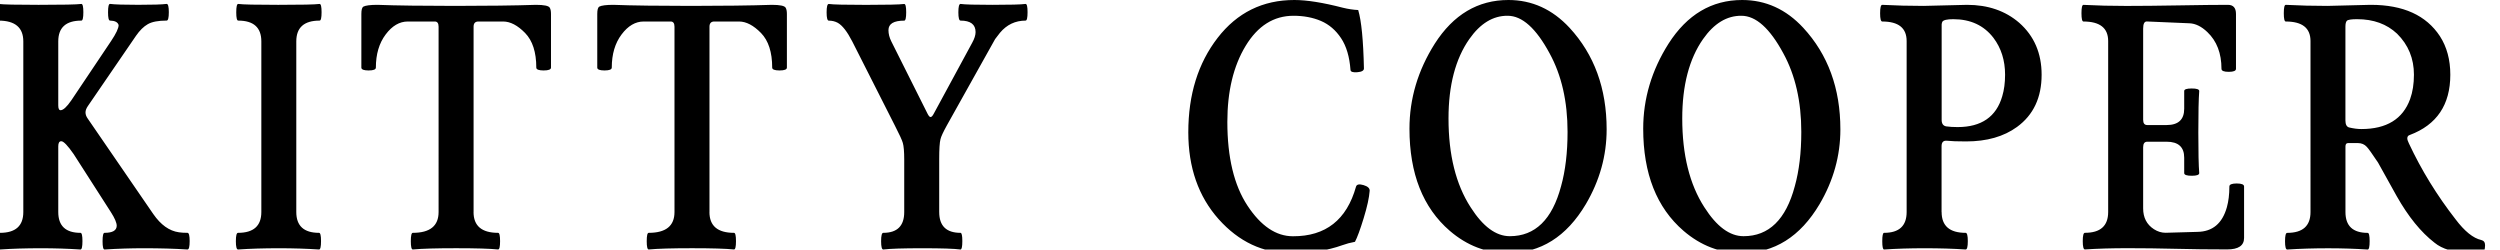 <svg xmlns="http://www.w3.org/2000/svg" viewBox="0 0 775.33 77.38" xml:space="preserve">
  <path d="M47.53 66.37c2.33 3.37 4.98 5.26 7.95 5.67.67.11 1.56.17 2.67.17.44 0 .67.85.67 2.56 0 1.74-.22 2.61-.67 2.61-3.93-.26-8.45-.39-13.56-.39-3.97 0-8.02.13-12.17.39-.41 0-.61-.85-.61-2.56 0-1.74.2-2.61.61-2.61 2.48 0 3.74-.72 3.78-2.17 0-.96-.61-2.39-1.83-4.28L22.85 47.8c-1.85-2.67-3.13-4-3.84-4-.63 0-.94.52-.94 1.56v20.4c0 4.3 2.3 6.45 6.89 6.45.41 0 .61.85.61 2.56 0 1.74-.2 2.61-.61 2.61-3.97-.26-8.04-.39-12.23-.39-4.74 0-8.99.13-12.73.39-.44 0-.67-.85-.67-2.56 0-1.74.22-2.61.67-2.61 4.82 0 7.23-2.15 7.23-6.45V12.84c0-4.3-2.56-6.45-7.67-6.45-.41 0-.61-.85-.61-2.56 0-1.74.2-2.61.61-2.61 1.4.19 5.54.28 12.39.28 7.41 0 11.84-.09 13.29-.28.41 0 .61.85.61 2.56 0 1.74-.2 2.61-.61 2.61-4.78 0-7.17 2.15-7.17 6.45v19.84c0 1 .24 1.5.72 1.5.81 0 1.93-1.02 3.33-3.06l12.34-18.4c1.56-2.33 2.33-3.98 2.33-4.95-.26-.89-1.15-1.35-2.67-1.39-.41 0-.61-.85-.61-2.56 0-1.74.2-2.61.61-2.61 1.48.19 4.39.28 8.73.28 4.48 0 7.43-.09 8.84-.28.44 0 .67.85.67 2.56 0 1.74-.22 2.61-.67 2.61-2.59 0-4.54.37-5.84 1.11-1.3.74-2.52 1.95-3.67 3.61L27.24 32.91c-.48.7-.72 1.35-.72 1.95 0 .63.22 1.26.67 1.89l20.34 29.62zM91.89 65.76c0 4.3 2.35 6.45 7.06 6.45.41 0 .61.85.61 2.56 0 1.74-.2 2.61-.61 2.61-3.93-.26-8.06-.39-12.4-.39-4.74 0-8.99.13-12.73.39-.44 0-.67-.85-.67-2.56 0-1.74.22-2.61.67-2.61 4.82 0 7.23-2.15 7.23-6.45V12.84c0-4.3-2.39-6.45-7.17-6.45-.41 0-.61-.85-.61-2.56 0-1.74.2-2.61.61-2.61 1.41.19 5.54.28 12.4.28 7.15 0 11.43-.09 12.84-.28.41 0 .61.85.61 2.56 0 1.74-.2 2.61-.61 2.61-4.82 0-7.23 2.15-7.23 6.45v52.92zM146.86 65.76c0 4.3 2.54 6.45 7.62 6.45.41 0 .61.86.61 2.58 0 1.72-.2 2.58-.61 2.58-2.52-.26-6.86-.39-13.01-.39-6.15 0-10.64.13-13.45.39-.41 0-.61-.86-.61-2.58 0-1.72.2-2.58.61-2.58 5.34 0 8-2.15 8-6.45V8.28c0-1.07-.39-1.61-1.17-1.61h-8.39c-2.56 0-4.85 1.34-6.86 4.03-2.02 2.69-3.03 6.11-3.03 10.26 0 .59-.75.89-2.25.89s-2.25-.3-2.25-.89V4.34c0-1.26.2-2.02.61-2.28.7-.37 2.17-.56 4.39-.56 5.56.22 14.91.33 24.04.33 9.13 0 18.83-.11 25.1-.33 2.52 0 3.95.3 4.28.89.26.41.39 1.06.39 1.95v16.62c0 .59-.76.89-2.28.89-1.52 0-2.28-.3-2.28-.89 0-4.78-1.16-8.36-3.47-10.73-2.32-2.37-4.59-3.56-6.81-3.56h-7.67c-1 0-1.5.54-1.5 1.61v57.48zM220.02 65.76c0 4.3 2.54 6.45 7.62 6.45.41 0 .61.86.61 2.58 0 1.72-.2 2.58-.61 2.58-2.52-.26-6.86-.39-13.01-.39-6.15 0-10.64.13-13.45.39-.41 0-.61-.86-.61-2.58 0-1.72.2-2.58.61-2.58 5.34 0 8-2.15 8-6.45V8.28c0-1.07-.39-1.61-1.17-1.61h-8.39c-2.56 0-4.85 1.34-6.86 4.03-2.02 2.69-3.03 6.11-3.03 10.26 0 .59-.75.89-2.25.89s-2.25-.3-2.25-.89V4.34c0-1.26.2-2.02.61-2.28.7-.37 2.17-.56 4.39-.56 5.56.22 14.91.33 24.04.33 9.13 0 18.83-.11 25.1-.33 2.52 0 3.95.3 4.28.89.26.41.39 1.06.39 1.95v16.62c0 .59-.76.89-2.28.89-1.52 0-2.28-.3-2.28-.89 0-4.78-1.16-8.36-3.47-10.73-2.32-2.37-4.59-3.56-6.81-3.56h-7.67c-1 0-1.5.54-1.5 1.61v57.48zM291.28 65.76c0 4.3 2.2 6.45 6.61 6.45.37 0 .56.85.56 2.56 0 1.74-.19 2.61-.56 2.61-1.93-.26-5.87-.39-11.84-.39-5.93 0-9.97.13-12.12.39-.44 0-.67-.85-.67-2.56 0-1.74.22-2.61.67-2.61 4.34 0 6.5-2.15 6.5-6.45V49.53c0-2.52-.15-4.26-.44-5.22-.22-.81-1.04-2.59-2.45-5.34l-13.23-26.12c-1.56-3.04-3.06-4.97-4.5-5.78-.82-.44-1.74-.67-2.78-.67-.44 0-.67-.85-.67-2.56 0-1.74.22-2.61.67-2.61 1.37.19 5.23.28 11.56.28 6.41 0 10.36-.09 11.84-.28.41 0 .61.85.61 2.56 0 1.74-.2 2.61-.61 2.61-3.26 0-4.89.98-4.89 2.95 0 1.15.3 2.32.89 3.5l11.28 22.51c.33.63.63.94.89.94.3 0 .63-.35 1-1.06l11.9-21.96c.7-1.26 1.06-2.37 1.06-3.33 0-2.37-1.56-3.56-4.67-3.56-.44 0-.67-.85-.67-2.56 0-1.74.22-2.61.67-2.61 1.33.19 4.61.28 9.84.28 5.48 0 8.93-.09 10.34-.28.41 0 .61.85.61 2.56 0 1.74-.2 2.61-.61 2.61-3.19 0-5.84 1.26-7.95 3.78l-1.5 1.95-14.95 26.74c-1.15 2.08-1.82 3.52-2 4.33-.26 1.04-.39 3.06-.39 6.06v16.51zM368.53 41.02c0-11.67 3.03-21.43 9.09-29.27S391.61 0 401.43 0c3.85 0 8.86.8 15.01 2.39 1.67.41 3.26.65 4.78.72 1 3.33 1.59 9.38 1.78 18.12 0 .67-.69 1.06-2.06 1.17-1.37.11-2.08-.13-2.11-.72-.3-4.08-1.27-7.36-2.92-9.84-1.65-2.48-3.72-4.26-6.23-5.34-2.5-1.07-5.35-1.61-8.53-1.61-6.11 0-11.06 3.11-14.84 9.34s-5.67 14.08-5.67 23.57c0 11.01 2.08 19.67 6.25 25.99 4.17 6.32 8.87 9.48 14.09 9.48 10.15.04 16.68-5.09 19.57-15.4.22-.7.99-.86 2.31-.47 1.31.39 1.95.97 1.92 1.75-.15 2.11-.77 4.95-1.86 8.5-1.09 3.56-1.99 6-2.7 7.34-1.41.26-2.72.61-3.95 1.06-4.52 1.63-9.82 2.45-15.9 2.45-8.67 0-16.15-3.51-22.43-10.53-6.27-7.04-9.41-16.01-9.41-26.95zM498.27 40.13c0 8.15-2.15 15.88-6.45 23.18-6 10.12-14.06 15.17-24.18 15.17-6.67 0-12.67-2.3-18.01-6.89-8.34-7.19-12.51-17.75-12.51-31.68 0-9.3 2.61-18.08 7.84-26.35C450.74 4.52 458.36 0 467.81 0c7.3 0 13.62 2.87 18.96 8.62 7.66 8.3 11.5 18.8 11.5 31.51zm-12.12.78c0-9.45-1.85-17.57-5.56-24.35-4.19-7.78-8.52-11.67-13.01-11.67-4.52-.04-8.49 2.37-11.9 7.23-4.3 6.15-6.45 14.36-6.45 24.62 0 11.27 2.28 20.44 6.84 27.51 3.82 6 7.87 9 12.17 9 7.86 0 13.15-5.17 15.9-15.51 1.34-4.8 2.01-10.42 2.01-16.83zM570.76 40.13c0 8.15-2.15 15.88-6.45 23.18-6 10.12-14.06 15.17-24.18 15.17-6.67 0-12.67-2.3-18.01-6.89-8.34-7.19-12.51-17.75-12.51-31.68 0-9.3 2.61-18.08 7.84-26.35C523.23 4.52 530.85 0 540.3 0c7.3 0 13.62 2.87 18.95 8.62 7.67 8.3 11.51 18.8 11.51 31.51zm-12.12.78c0-9.45-1.85-17.57-5.56-24.35-4.19-7.78-8.52-11.67-13.01-11.67-4.52-.04-8.49 2.37-11.9 7.23-4.3 6.15-6.45 14.36-6.45 24.62 0 11.27 2.28 20.44 6.84 27.51 3.82 6 7.87 9 12.17 9 7.86 0 13.15-5.17 15.9-15.51 1.34-4.8 2.01-10.42 2.01-16.83zM602.16 65.76c0 4.3 2.48 6.45 7.45 6.45.44 0 .67.85.67 2.56 0 1.74-.22 2.61-.67 2.61-3.74-.26-8-.39-12.79-.39-4.41 0-8.58.13-12.51.39-.37 0-.56-.85-.56-2.56 0-1.74.18-2.61.56-2.61 4.67 0 7-2.15 7-6.45V12.73c0-4.04-2.52-6.06-7.56-6.06-.45 0-.67-.85-.67-2.56 0-1.74.22-2.61.67-2.61 4.22.22 8.49.33 12.78.33l13.51-.33c6.48 0 11.88 1.85 16.18 5.56 4.63 4.08 6.95 9.45 6.95 16.12 0 7.08-2.54 12.47-7.62 16.18-4.11 3-9.38 4.5-15.79 4.5-2.67 0-4.69-.07-6.06-.22-1.04-.07-1.56.5-1.56 1.72v20.4zm19.68-42.58c0-4.45-1.2-8.26-3.61-11.45-2.96-3.85-7.11-5.78-12.45-5.78-1.93 0-3.06.26-3.39.78-.11.22-.19.5-.22.83v29.63c0 1.15.46 1.82 1.39 2 1.04.15 2.22.22 3.56.22 7.37 0 11.99-3.19 13.84-9.56.59-1.96.88-4.19.88-6.67zM653.81 65.76V12.73c0-4.04-2.56-6.06-7.67-6.06-.41 0-.61-.86-.61-2.58 0-1.72.2-2.58.61-2.58 4.22.22 8.65.33 13.29.33 4.63 0 10.13-.06 16.51-.17 6.37-.11 11.38-.17 15.01-.17 1.67 0 2.5.95 2.5 2.83v17.01c0 .63-.75.94-2.25.94s-2.25-.31-2.25-.94c0-4.82-1.46-8.62-4.39-11.4-1.82-1.74-3.67-2.65-5.56-2.72l-13.17-.56c-.78-.04-1.17.7-1.17 2.22v28.29c0 1.08.43 1.61 1.28 1.61h6c3.63 0 5.45-1.69 5.45-5.06v-5.5c0-.52.78-.78 2.33-.78s2.33.26 2.33.78c-.19 2.48-.28 6.76-.28 12.84s.09 10.28.28 12.62c0 .56-.78.83-2.33.83s-2.33-.28-2.33-.83V48.9c0-3.3-1.82-4.95-5.45-4.95h-6c-.85 0-1.28.58-1.28 1.72v18.96c0 2.85 1.11 5 3.34 6.45 1.15.74 2.35 1.11 3.61 1.11l9.89-.28c4.67-.07 7.71-2.61 9.12-7.62.52-1.85.78-4 .78-6.45 0-.63.76-.94 2.28-.94 1.52 0 2.28.32 2.28.94v15.95c0 2.37-1.74 3.56-5.23 3.56-5.52 0-10.85-.06-15.98-.19s-10.11-.19-14.92-.19-9.23.13-13.23.39c-.44 0-.67-.86-.67-2.58 0-1.72.22-2.58.67-2.58 4.8.01 7.21-2.14 7.21-6.44zM759.92 23.18c0 9.3-4.19 15.53-12.56 18.68-.52.15-.78.5-.78 1.06 0 .37.17.89.5 1.56 3.89 8.3 8.71 16.14 14.45 23.51 2.82 3.74 5.48 5.89 8 6.45.78.19 1.17.72 1.17 1.61 0 1.41-.35 2.11-1.06 2.11l-4.06.17c-4.6-.04-8.12-1.06-10.56-3.06-4.22-3.26-8.13-8.08-11.73-14.45l-5.78-10.39c-1.85-2.78-3.02-4.41-3.5-4.89-.7-.78-1.63-1.17-2.78-1.17h-3c-.56 0-.83.35-.83 1.06v20.34c0 4.3 2.3 6.45 6.89 6.45.41 0 .61.85.61 2.56 0 1.74-.2 2.61-.61 2.61-3.96-.26-8.04-.39-12.23-.39-4.48 0-8.73.13-12.73.39-.44 0-.67-.85-.67-2.56 0-1.74.22-2.61.67-2.61 4.82 0 7.23-2.15 7.23-6.45V12.73c0-4.04-2.56-6.06-7.67-6.06-.41 0-.61-.85-.61-2.56 0-1.74.2-2.61.61-2.61 4.22.22 8.52.33 12.9.33l13.23-.33h.28c10.01 0 17.14 3.24 21.4 9.73 2.15 3.33 3.22 7.32 3.22 11.95zm-11.28 0c0-5.04-1.74-9.28-5.23-12.73-3.19-3-7.32-4.5-12.4-4.5-1.82 0-2.87.17-3.17.5-.3.3-.45.91-.45 1.83v29.07c0 1.22.37 1.95 1.11 2.17 1.37.33 2.65.5 3.83.5 7.82 0 12.86-3.09 15.12-9.28.8-2.22 1.19-4.74 1.19-7.56z"/>
</svg>
